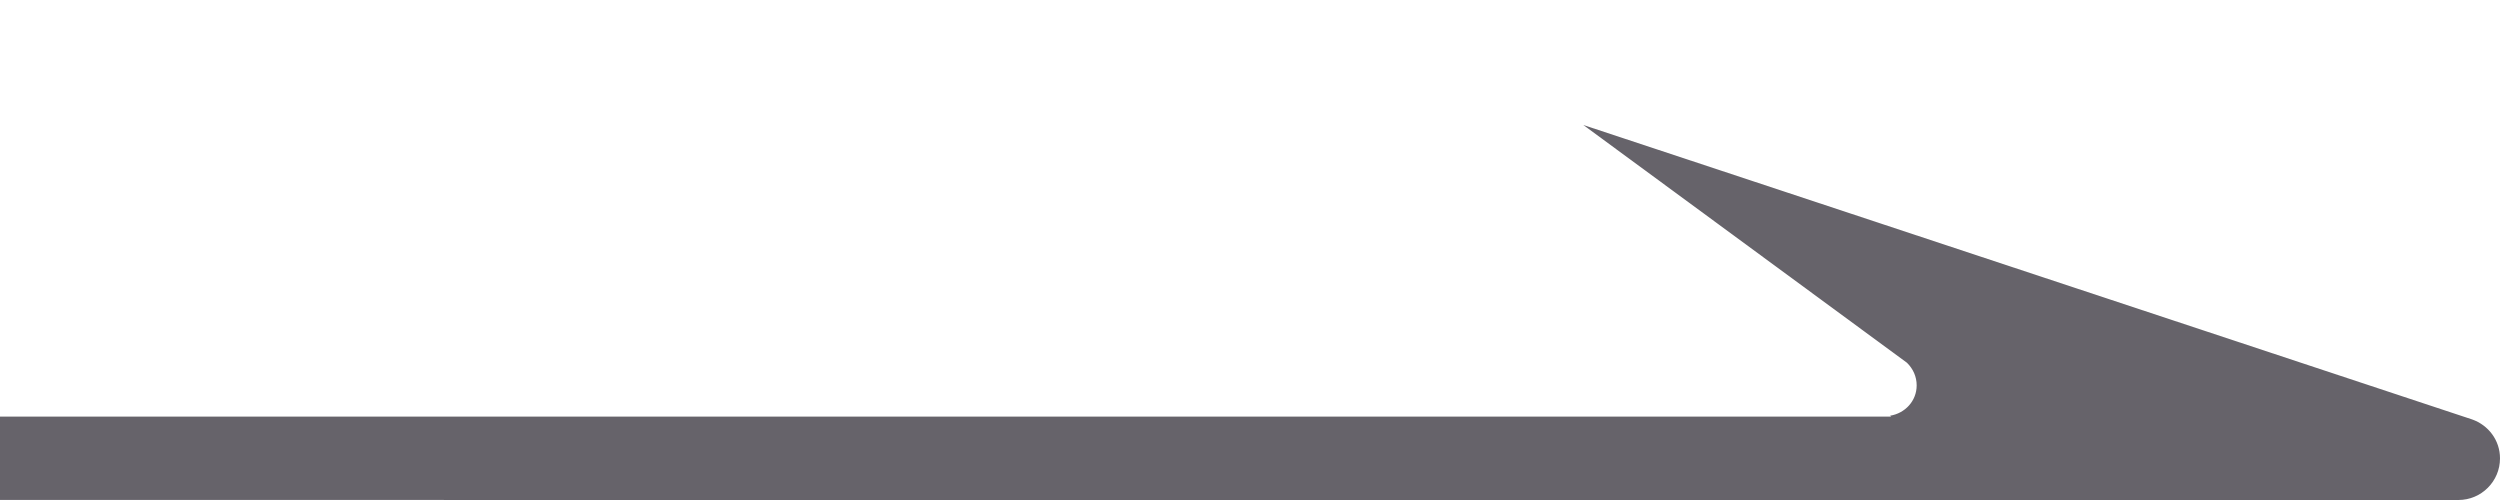 <svg version="1.1"
	 xmlns="http://www.w3.org/2000/svg" xmlns:xlink="http://www.w3.org/1999/xlink" xmlns:a="http://ns.adobe.com/AdobeSVGViewerExtensions/3.0/"
	 x="0px" y="0px" width="60px" height="12px" viewBox="0 0 60 12" overflow="visible" enable-background="new 0 0 60 12"
	 xml:space="preserve">
<g>
	<defs>
		<rect id="SVGID_2_" width="60" height="12"/>
	</defs>
	<clipPath id="SVGID_3_">
		<use xlink:href="#SVGID_2_"  overflow="visible"/>
	</clipPath>
</g>
<g>
	<defs>
		<rect id="SVGID_1_" width="60" height="12"/>
	</defs>
	<clipPath id="SVGID_4_">
		<use xlink:href="#SVGID_1_"  overflow="visible"/>
	</clipPath>
	<path clip-path="url(#SVGID_4_)" fill="#66636a" d="M59.33,10.066L38,3l7.772,5.71l-0.001,0.001C45.912,8.849,46,9.037,46,9.249
		c0,0.374-0.278,0.67-0.637,0.728l0.024,0.022H0v2L47.5,12H59c0.553,0,1-0.447,1-1C60,10.564,59.719,10.203,59.33,10.066"/>
</g>
</svg>